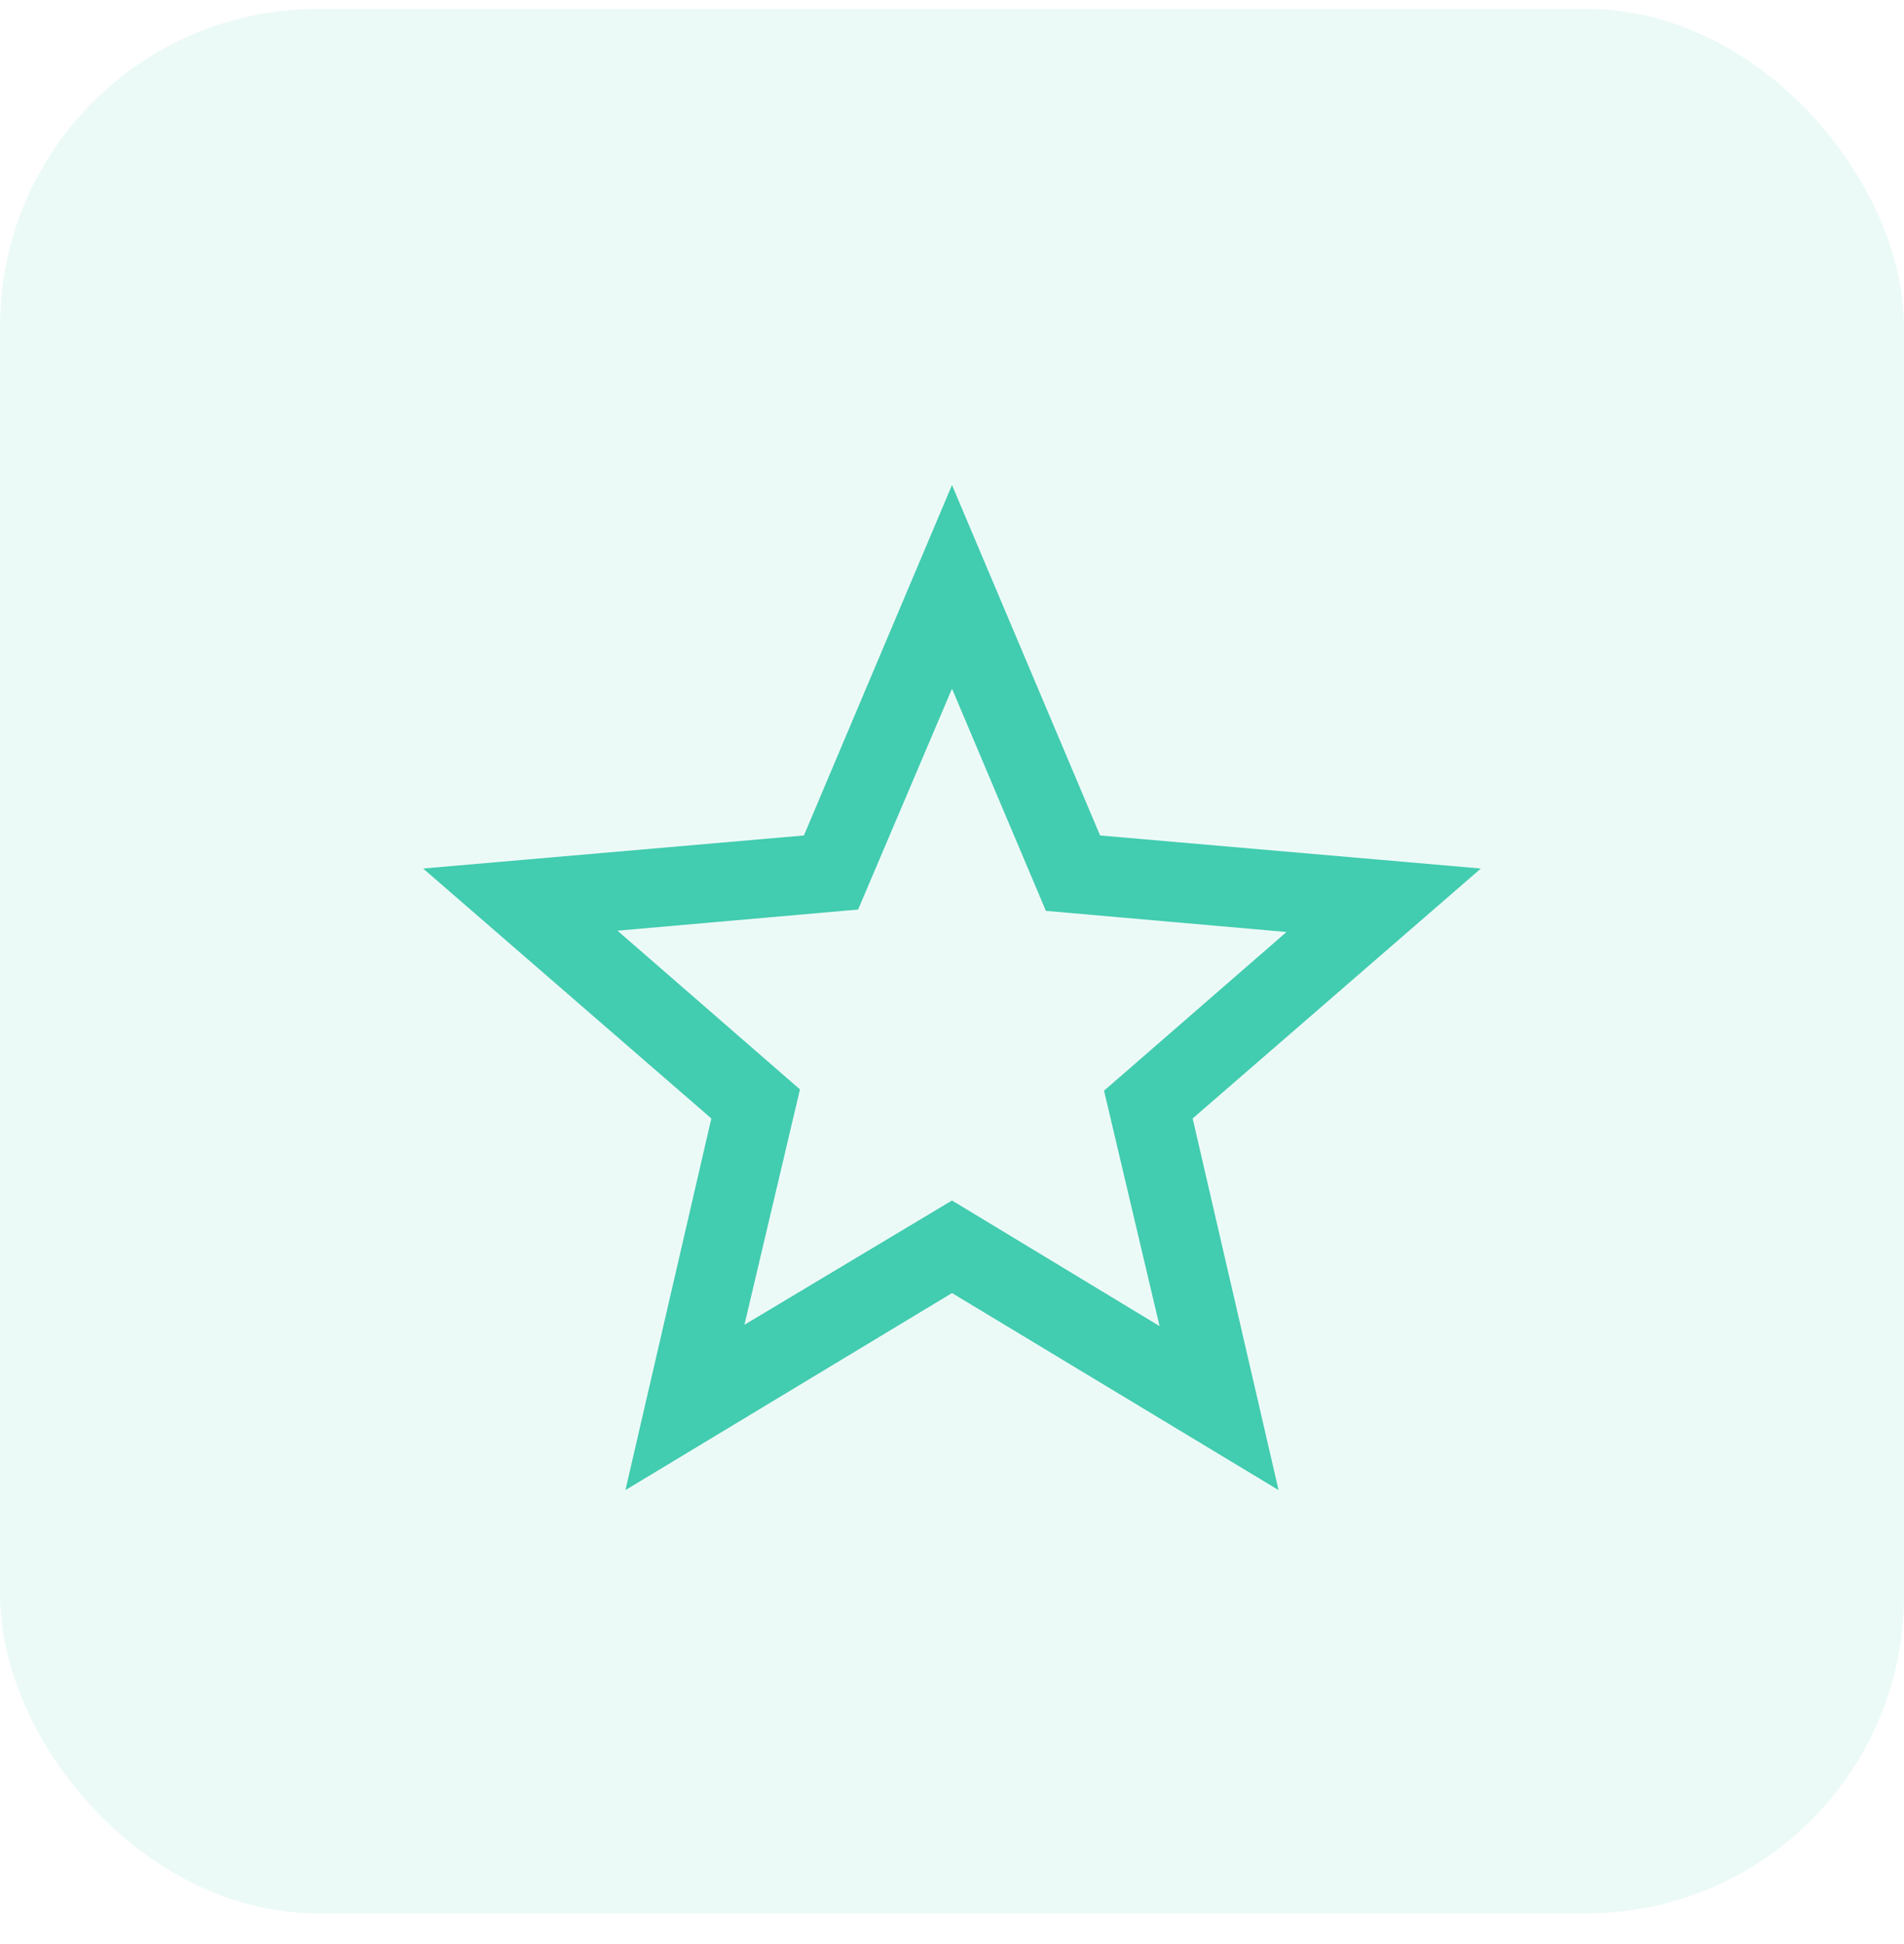 <svg width="48" height="49" viewBox="0 0 48 49" fill="none" xmlns="http://www.w3.org/2000/svg">
<rect y="0.225" width="48" height="48" rx="8" fill="#42CCB0" fill-opacity="0.1"/>
<path d="M18.767 33.391L24 30.258L29.233 33.425L27.833 27.491L32.433 23.491L26.367 22.958L24 17.358L21.633 22.925L15.567 23.458L20.167 27.458L18.767 33.391ZM15.767 37.558L17.933 28.191L10.667 21.891L20.267 21.058L24 12.225L27.733 21.058L37.333 21.891L30.067 28.191L32.233 37.558L24 32.591L15.767 37.558Z" fill="#42CCB0"/>
</svg>
